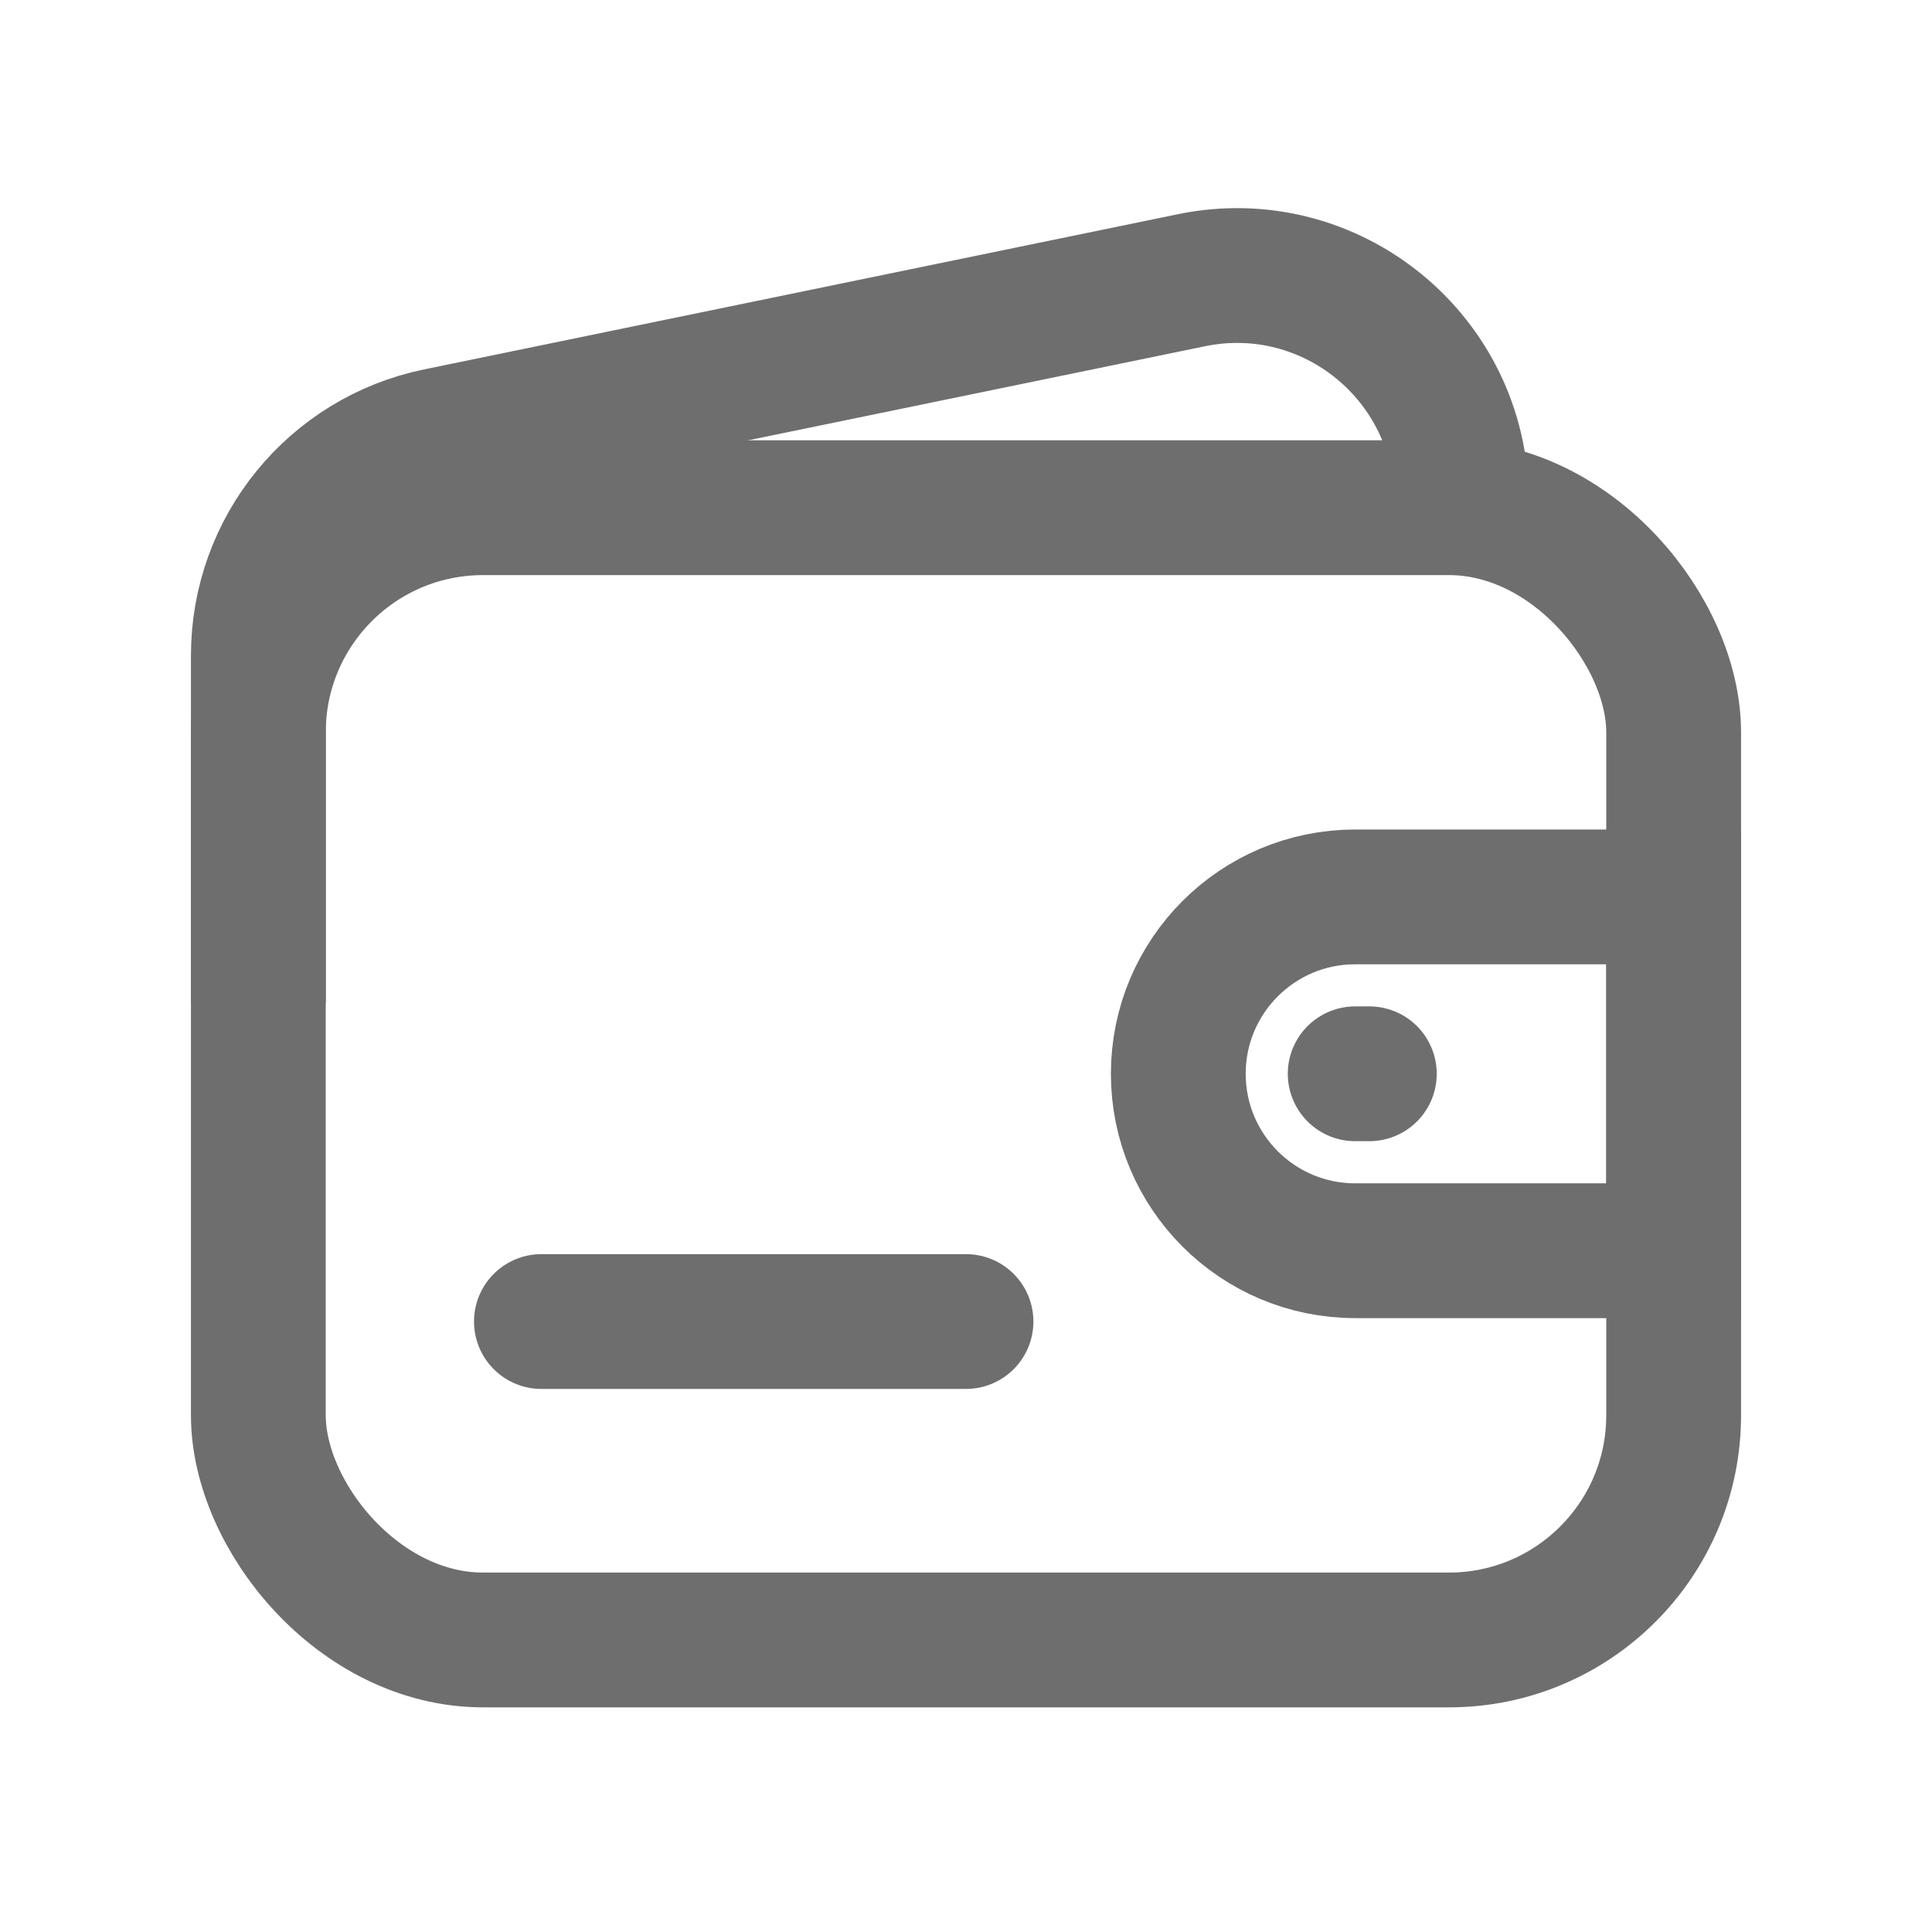 <svg xmlns="http://www.w3.org/2000/svg" width="43" height="43" viewBox="0 0 43 43" fill="none"><rect x="5.75" y="11.3" width="31.5" height="25.2" rx="5" stroke="#6E6E6E" stroke-width="3"></rect><path d="M32.525 12.088V11.134C32.525 7.968 29.618 5.598 26.517 6.237L9.742 9.691C7.418 10.169 5.75 12.215 5.75 14.588L5.75 22.325" stroke="#6E6E6E" stroke-width="3"></path><path d="M12.05 29.413H21.5" stroke="#6E6E6E" stroke-width="3" stroke-linecap="round" stroke-linejoin="round"></path><path d="M26.225 23.899C26.225 21.725 27.988 19.962 30.162 19.962H37.249V27.837H30.162C27.988 27.837 26.225 26.074 26.225 23.899Z" stroke="#6E6E6E" stroke-width="3"></path><path d="M30.162 23.899H30.477" stroke="#6E6E6E" stroke-width="3" stroke-linecap="round" stroke-linejoin="round"></path></svg>